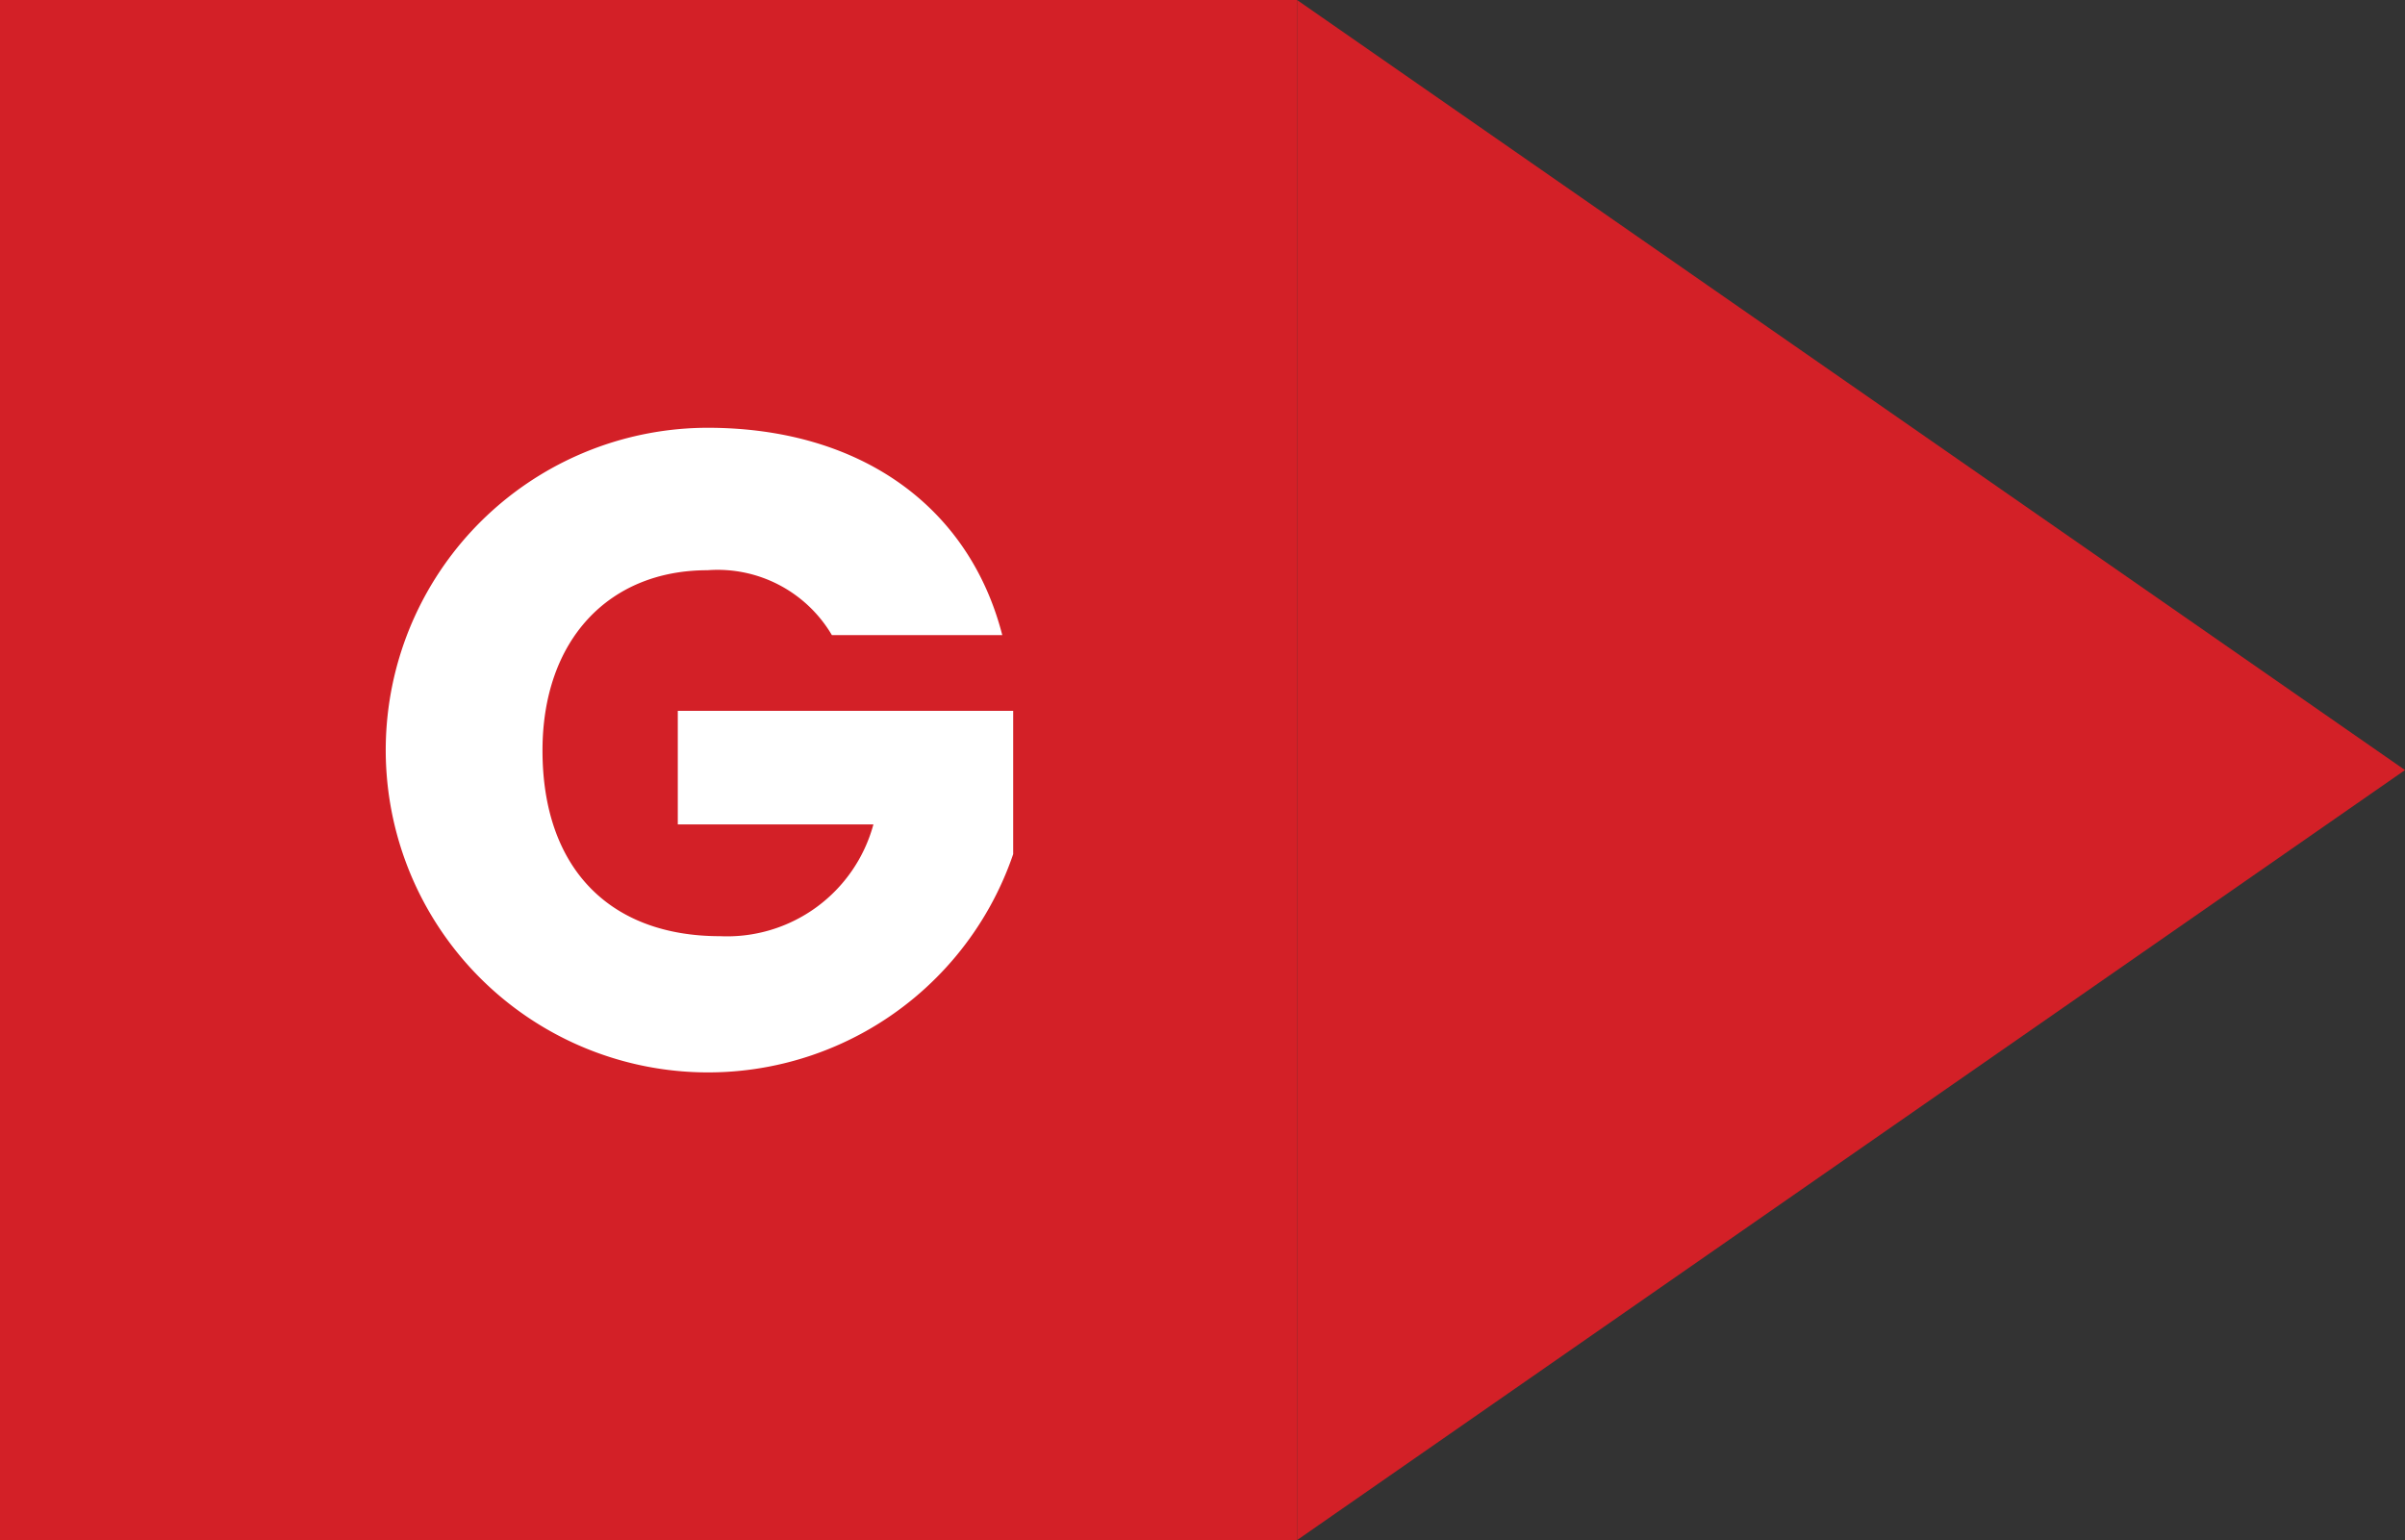 <svg id="Livello_1" data-name="Livello 1" xmlns="http://www.w3.org/2000/svg" viewBox="0 0 64.029 41.007">
  <rect x="0" y="0" width="64.029" height="41.007" fill="#333333" stroke="none"/>
  <defs>
    <style>
      .cls-1 {
        fill: #d32027;
      }

      .cls-2 {
        fill: #fff;
      }
    </style>
  </defs>
  <title>g</title>
  <g>
    <rect class="cls-1" width="34.532" height="41.007"/>
    <polygon class="cls-1" points="64.029 20.504 34.532 0 34.532 41.007 64.029 20.504"/>
  </g>
  <path class="cls-2" d="M441.929,205.666h-4.536a3.53,3.53,0,0,0-3.312-1.728c-2.64,0-4.393,1.872-4.393,4.8,0,3.12,1.776,4.944,4.729,4.944a4.037,4.037,0,0,0,4.081-2.976h-5.208v-3.024h8.929v3.816a8.582,8.582,0,1,1-8.137-11.353C438.112,200.145,441.041,202.21,441.929,205.666Z" transform="translate(-415.245 -188.755)"/>
</svg>

